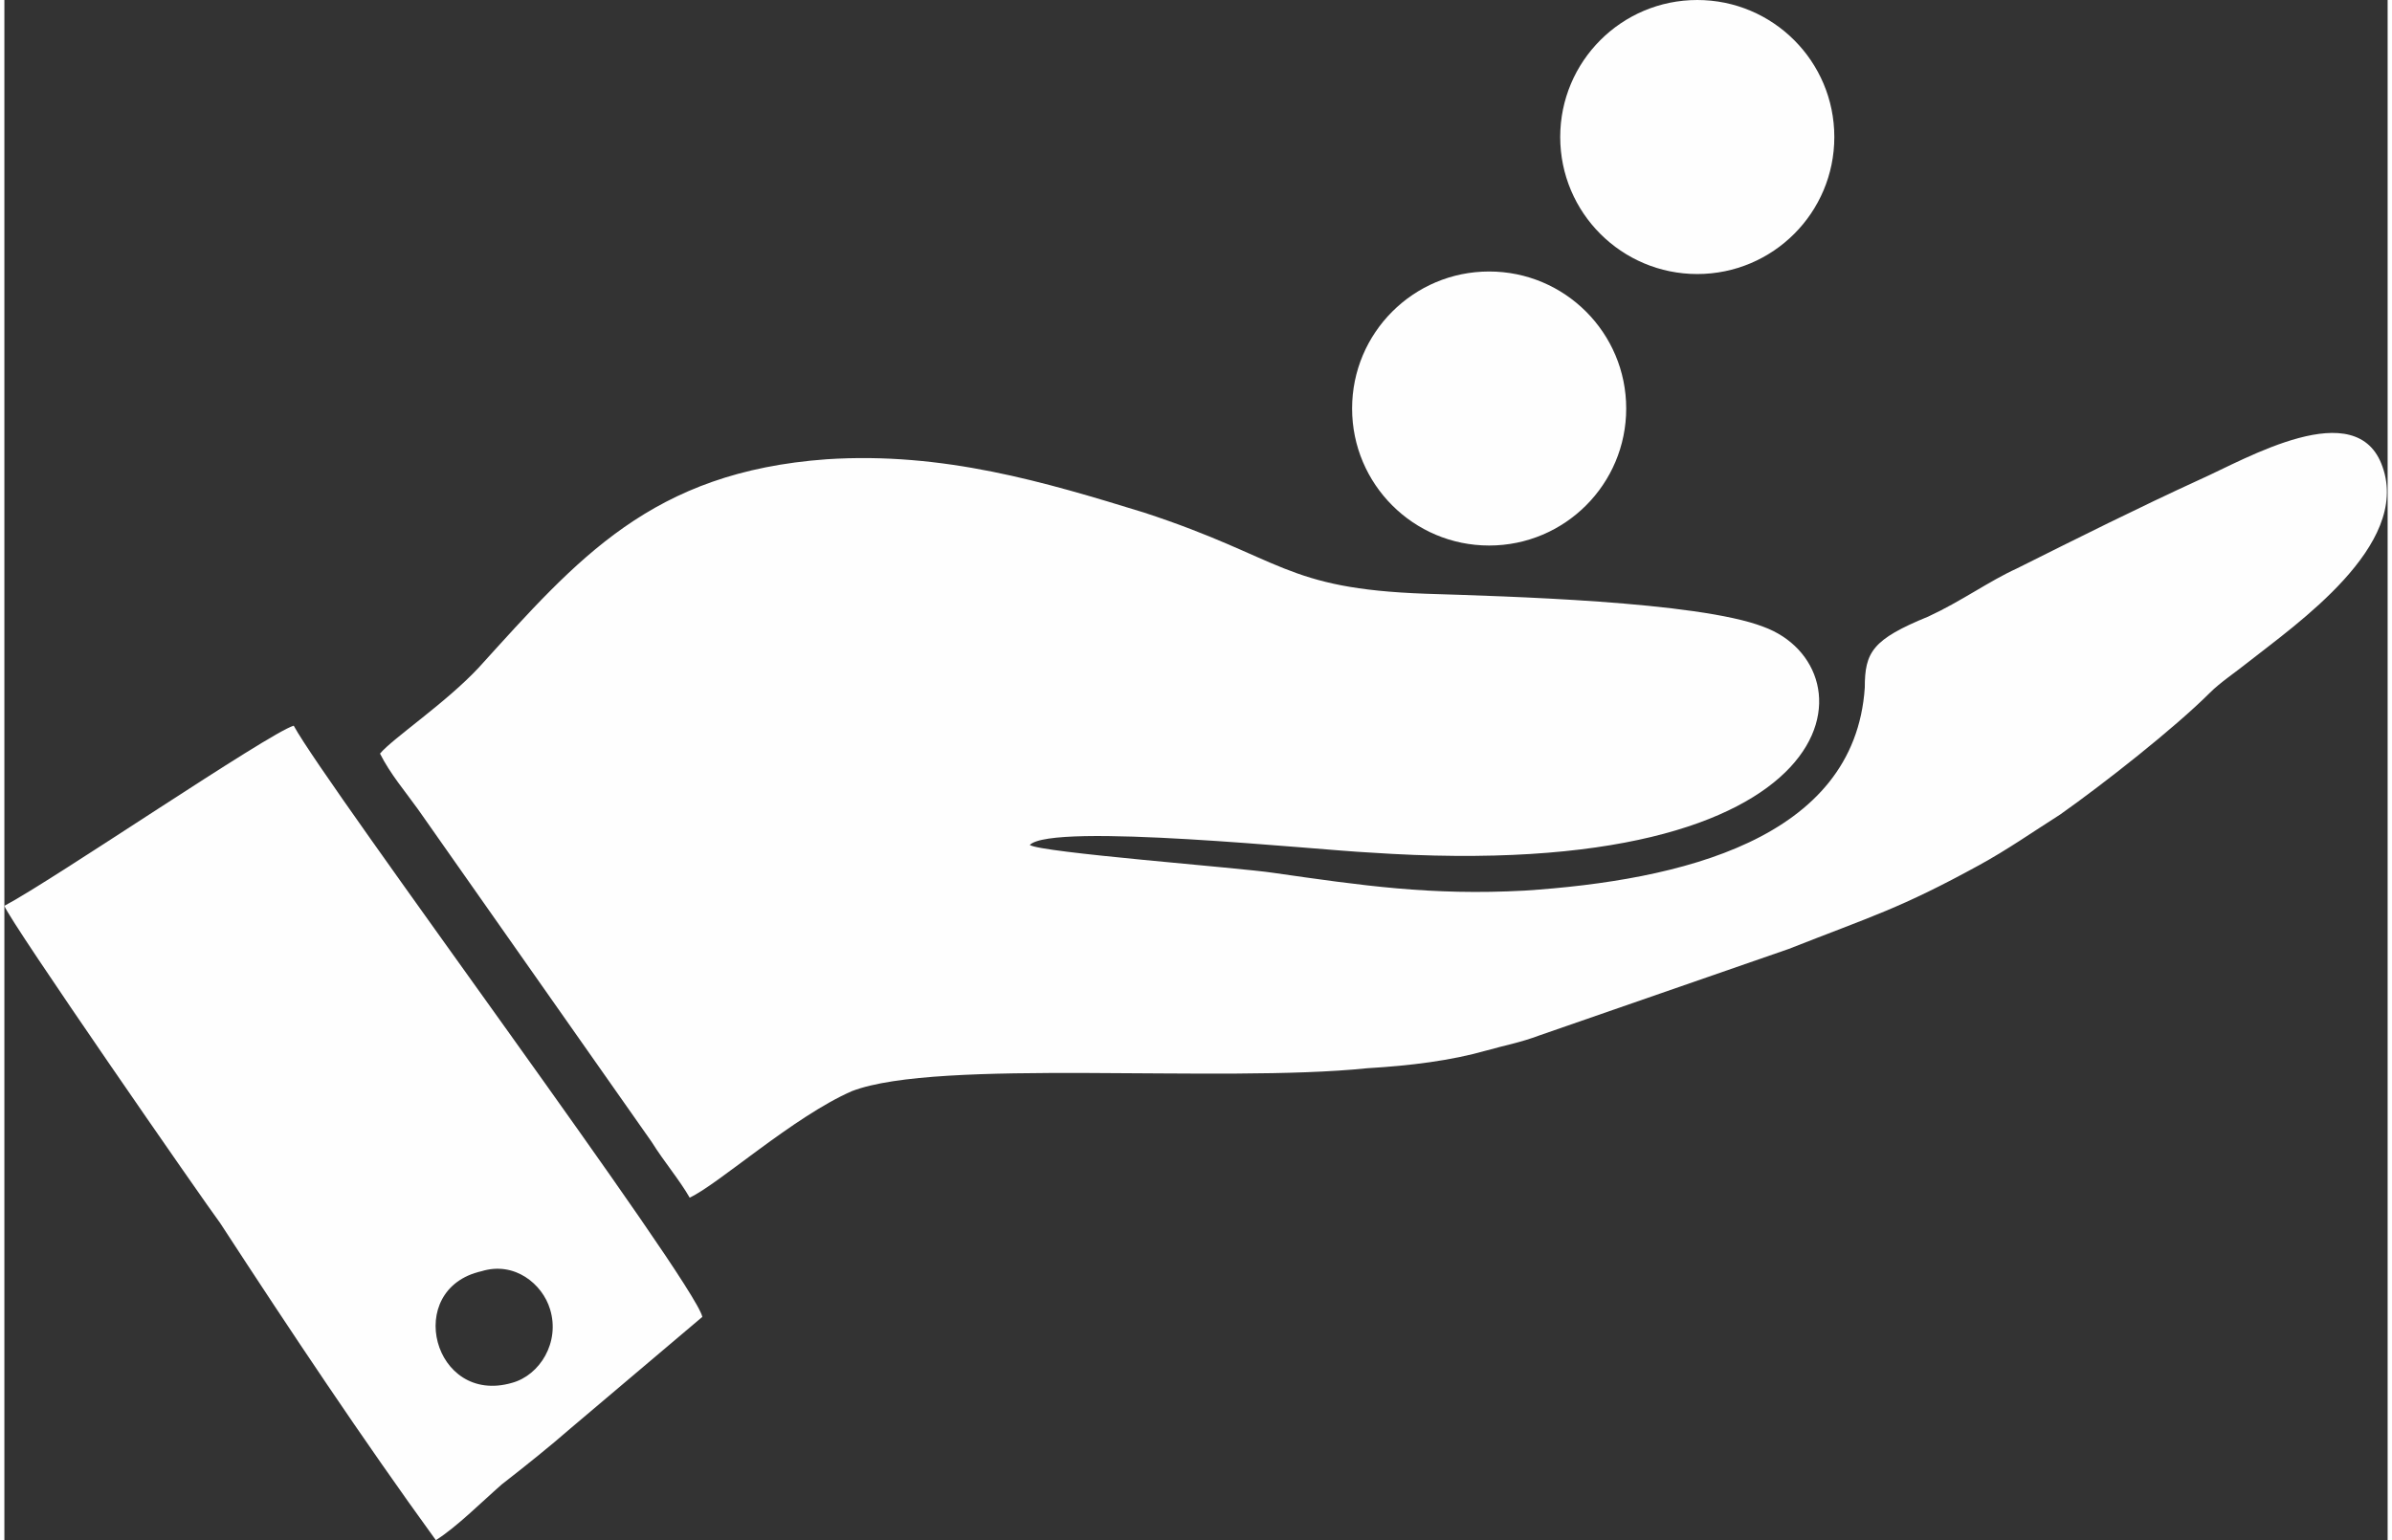 <?xml version="1.0" encoding="UTF-8"?>
<!DOCTYPE svg PUBLIC "-//W3C//DTD SVG 1.1//EN" "http://www.w3.org/Graphics/SVG/1.1/DTD/svg11.dtd">
<!-- Creator: CorelDRAW 2020 (64-Bit) -->
<svg xmlns="http://www.w3.org/2000/svg" xml:space="preserve" width="118px" height="76px" version="1.1" style="shape-rendering:geometricPrecision; text-rendering:geometricPrecision; image-rendering:optimizeQuality; fill-rule:evenodd; clip-rule:evenodd"
viewBox="0 0 9.39 6.07"
 xmlns:xlink="http://www.w3.org/1999/xlink"
 xmlns:xodm="http://www.corel.com/coreldraw/odm/2003">
 <rect x="0" y="0" width="9.39" height="6.07" fill="#333333" stroke="none"/>
 <defs>
  <style type="text/css">
   <![CDATA[
    .fil0 {fill:#FEFEFE}
   ]]>
  </style>
 </defs>
 <g id="Слой_x0020_1">
  <g id="_2467134148464">
   <path class="fil0" d="M4.04 3.33c0.09,-0.09 1.13,0.02 1.34,0.03 1.91,0.13 1.99,-0.73 1.55,-0.89 -0.26,-0.1 -1.02,-0.12 -1.33,-0.13 -0.56,-0.02 -0.56,-0.14 -1.11,-0.32 -0.39,-0.12 -0.79,-0.24 -1.25,-0.21 -0.69,0.05 -0.98,0.39 -1.37,0.82 -0.13,0.14 -0.34,0.28 -0.39,0.34 0.04,0.08 0.1,0.15 0.15,0.22l0.92 1.31c0.05,0.08 0.11,0.15 0.15,0.22 0.11,-0.05 0.41,-0.32 0.64,-0.42 0.34,-0.13 1.45,-0.03 2.03,-0.09 0.17,-0.01 0.33,-0.03 0.47,-0.07 0.07,-0.02 0.13,-0.03 0.21,-0.06l0.98 -0.34c0.33,-0.13 0.44,-0.16 0.75,-0.33 0.11,-0.06 0.21,-0.13 0.32,-0.2 0.17,-0.12 0.45,-0.34 0.59,-0.48 0.04,-0.04 0.1,-0.08 0.15,-0.12 0.19,-0.15 0.64,-0.46 0.53,-0.77 -0.1,-0.29 -0.54,-0.03 -0.72,0.05 -0.24,0.11 -0.48,0.23 -0.72,0.35 -0.11,0.05 -0.22,0.13 -0.35,0.19 -0.22,0.09 -0.25,0.14 -0.25,0.28 -0.04,0.6 -0.73,0.76 -1.34,0.8 -0.37,0.02 -0.64,-0.02 -0.99,-0.07 -0.13,-0.02 -0.92,-0.08 -0.96,-0.11z"/>
   <path class="fil0" d="M0 3.57c0.02,0.06 0.79,1.17 0.85,1.25 0.28,0.43 0.56,0.85 0.85,1.25 0.08,-0.05 0.18,-0.15 0.26,-0.22 0.09,-0.07 0.19,-0.15 0.27,-0.22l0.52 -0.44c-0.03,-0.14 -1.48,-2.09 -1.61,-2.33 -0.1,0.03 -0.95,0.61 -1.14,0.71zm1.88 1.44c-0.31,0.07 -0.19,0.53 0.12,0.44 0.11,-0.03 0.19,-0.16 0.15,-0.29 -0.03,-0.1 -0.14,-0.19 -0.27,-0.15z"/>
   <circle class="fil0" cx="5.85" cy="1.61" r="0.54"/>
   <circle class="fil0" cx="6.67" cy="0.54" r="0.54"/>
  </g>
 </g>
</svg>
